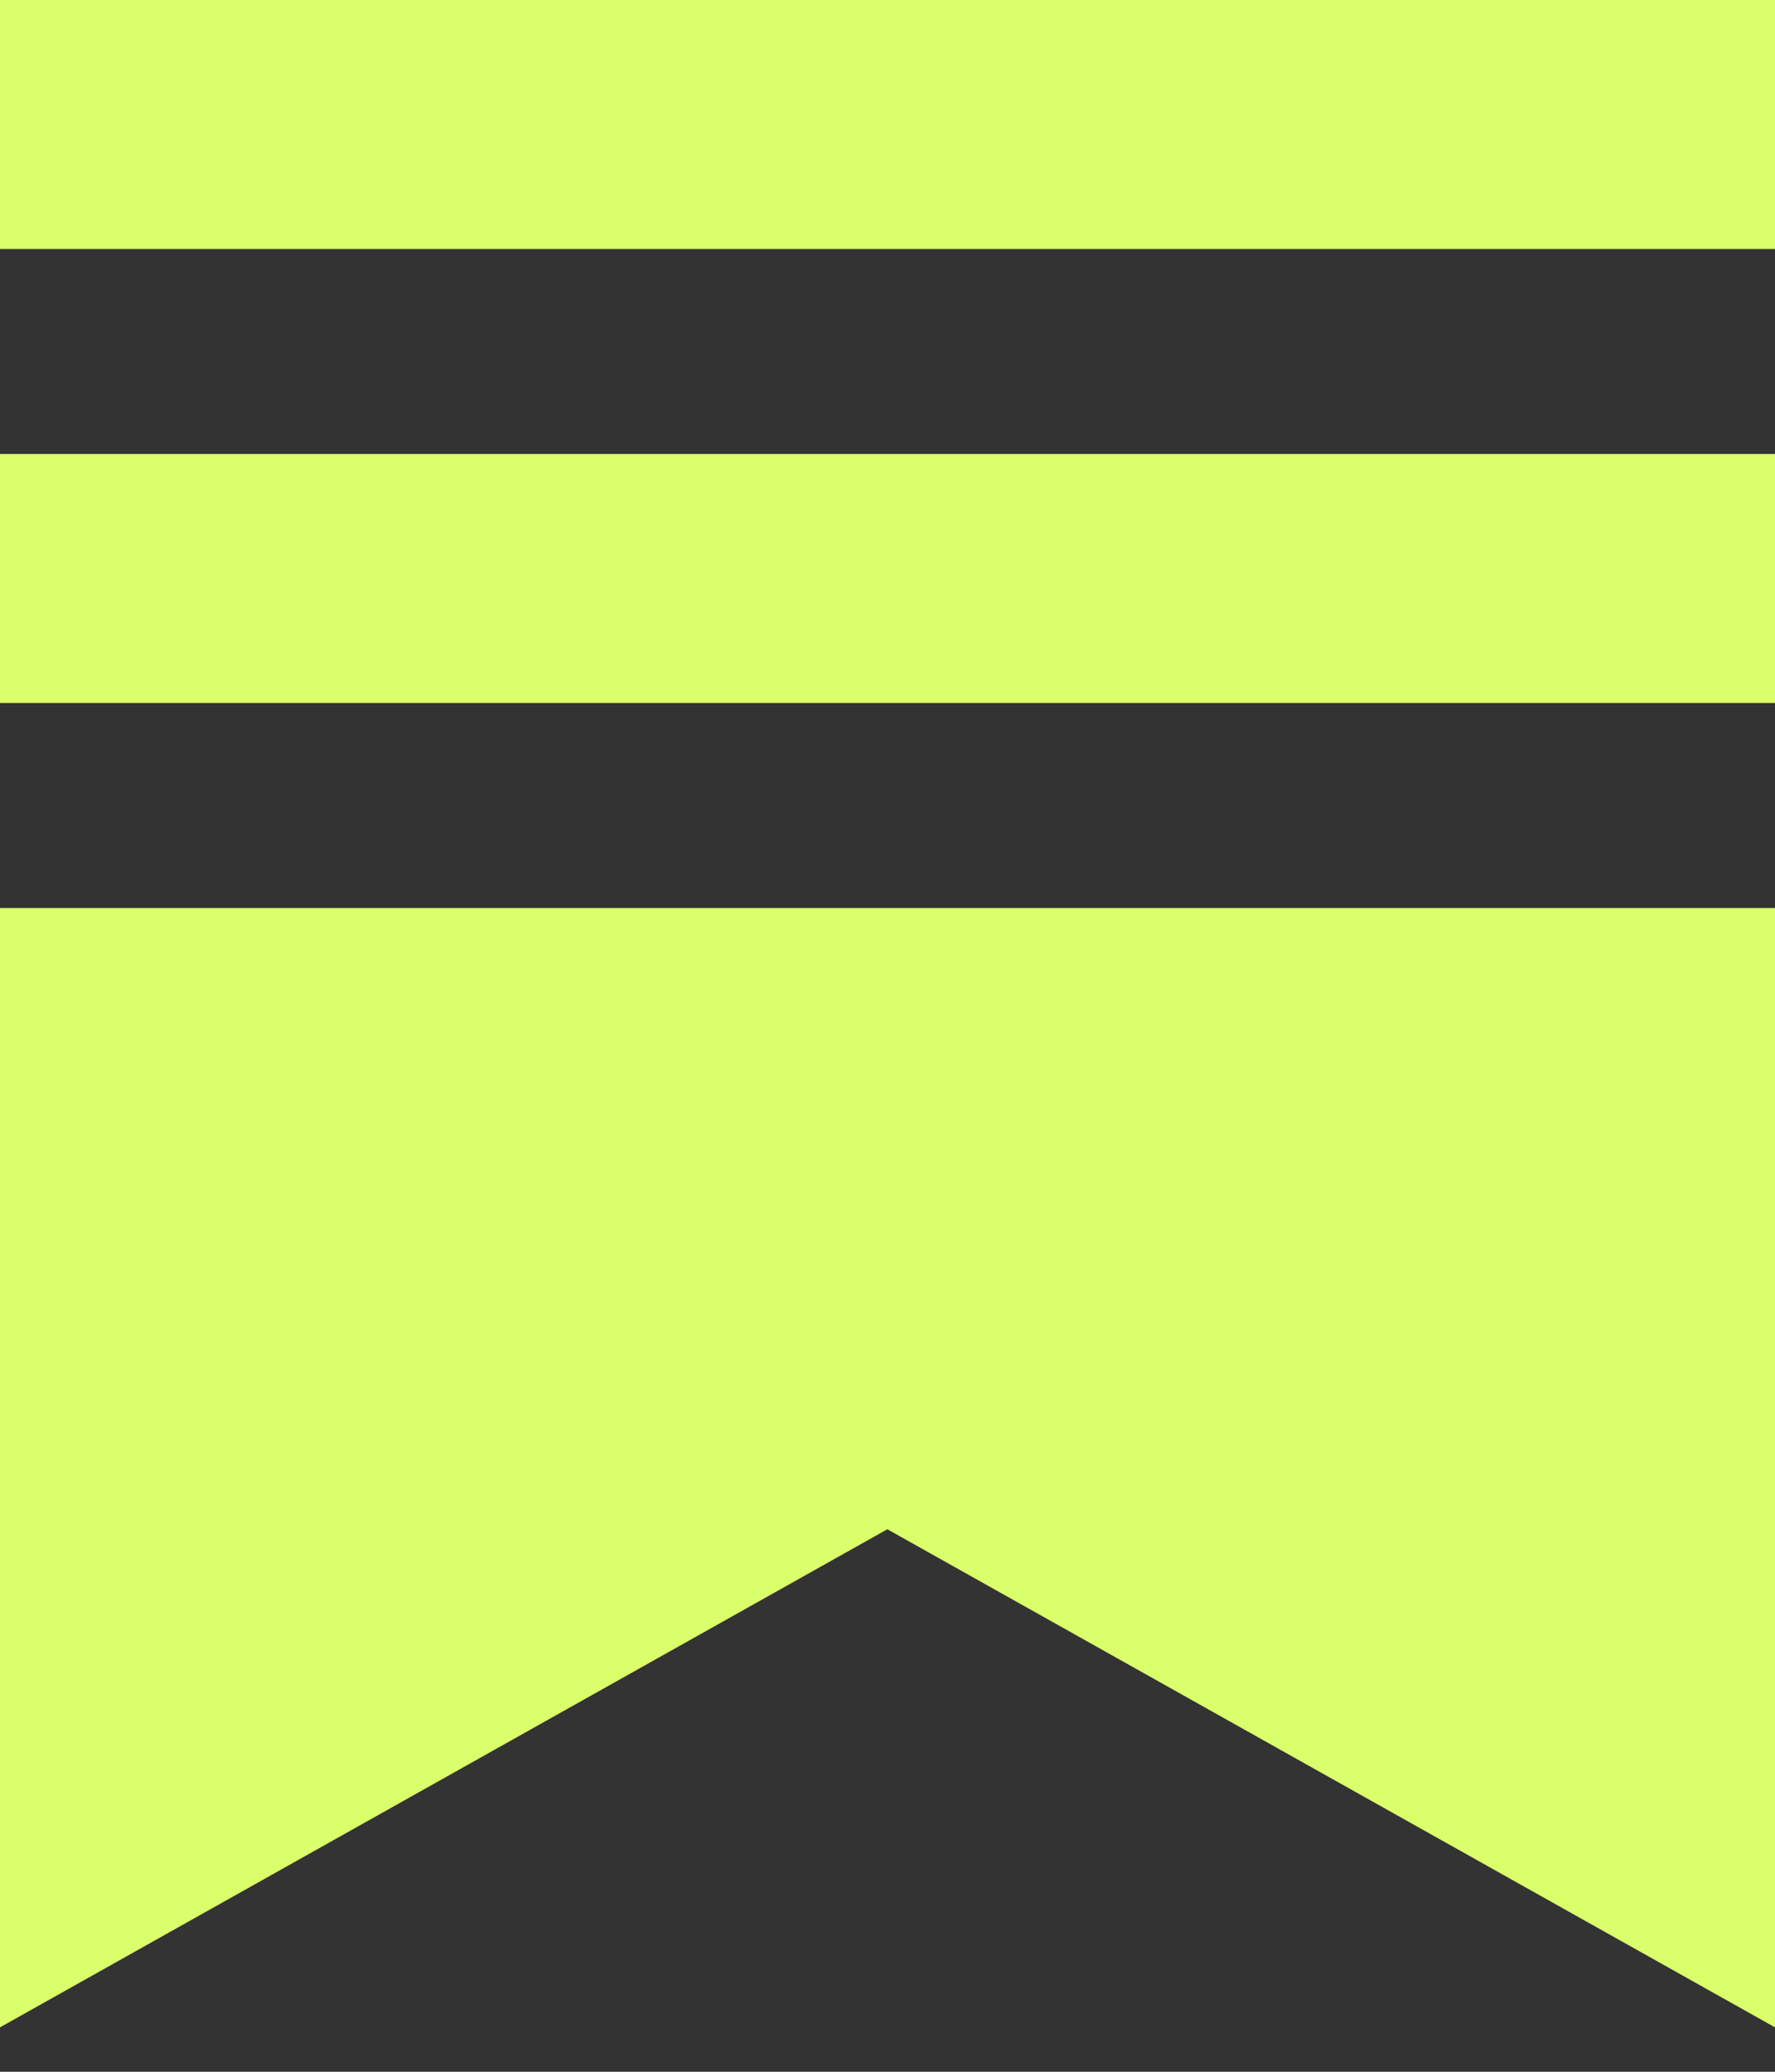 <svg fill="none" height="28" viewBox="0 0 24 28" width="24" xmlns="http://www.w3.org/2000/svg"><rect x="0" y="0" width="24" height="28" fill="#333333" stroke="none"/><path clip-rule="evenodd" d="m0 0h24v3.365h-24zm0 12.272h24v15.128l-12.002-6.732-11.998 6.732zm0-6.136h24v3.365h-24z" fill="#dbfe6b" fill-rule="evenodd"/></svg>